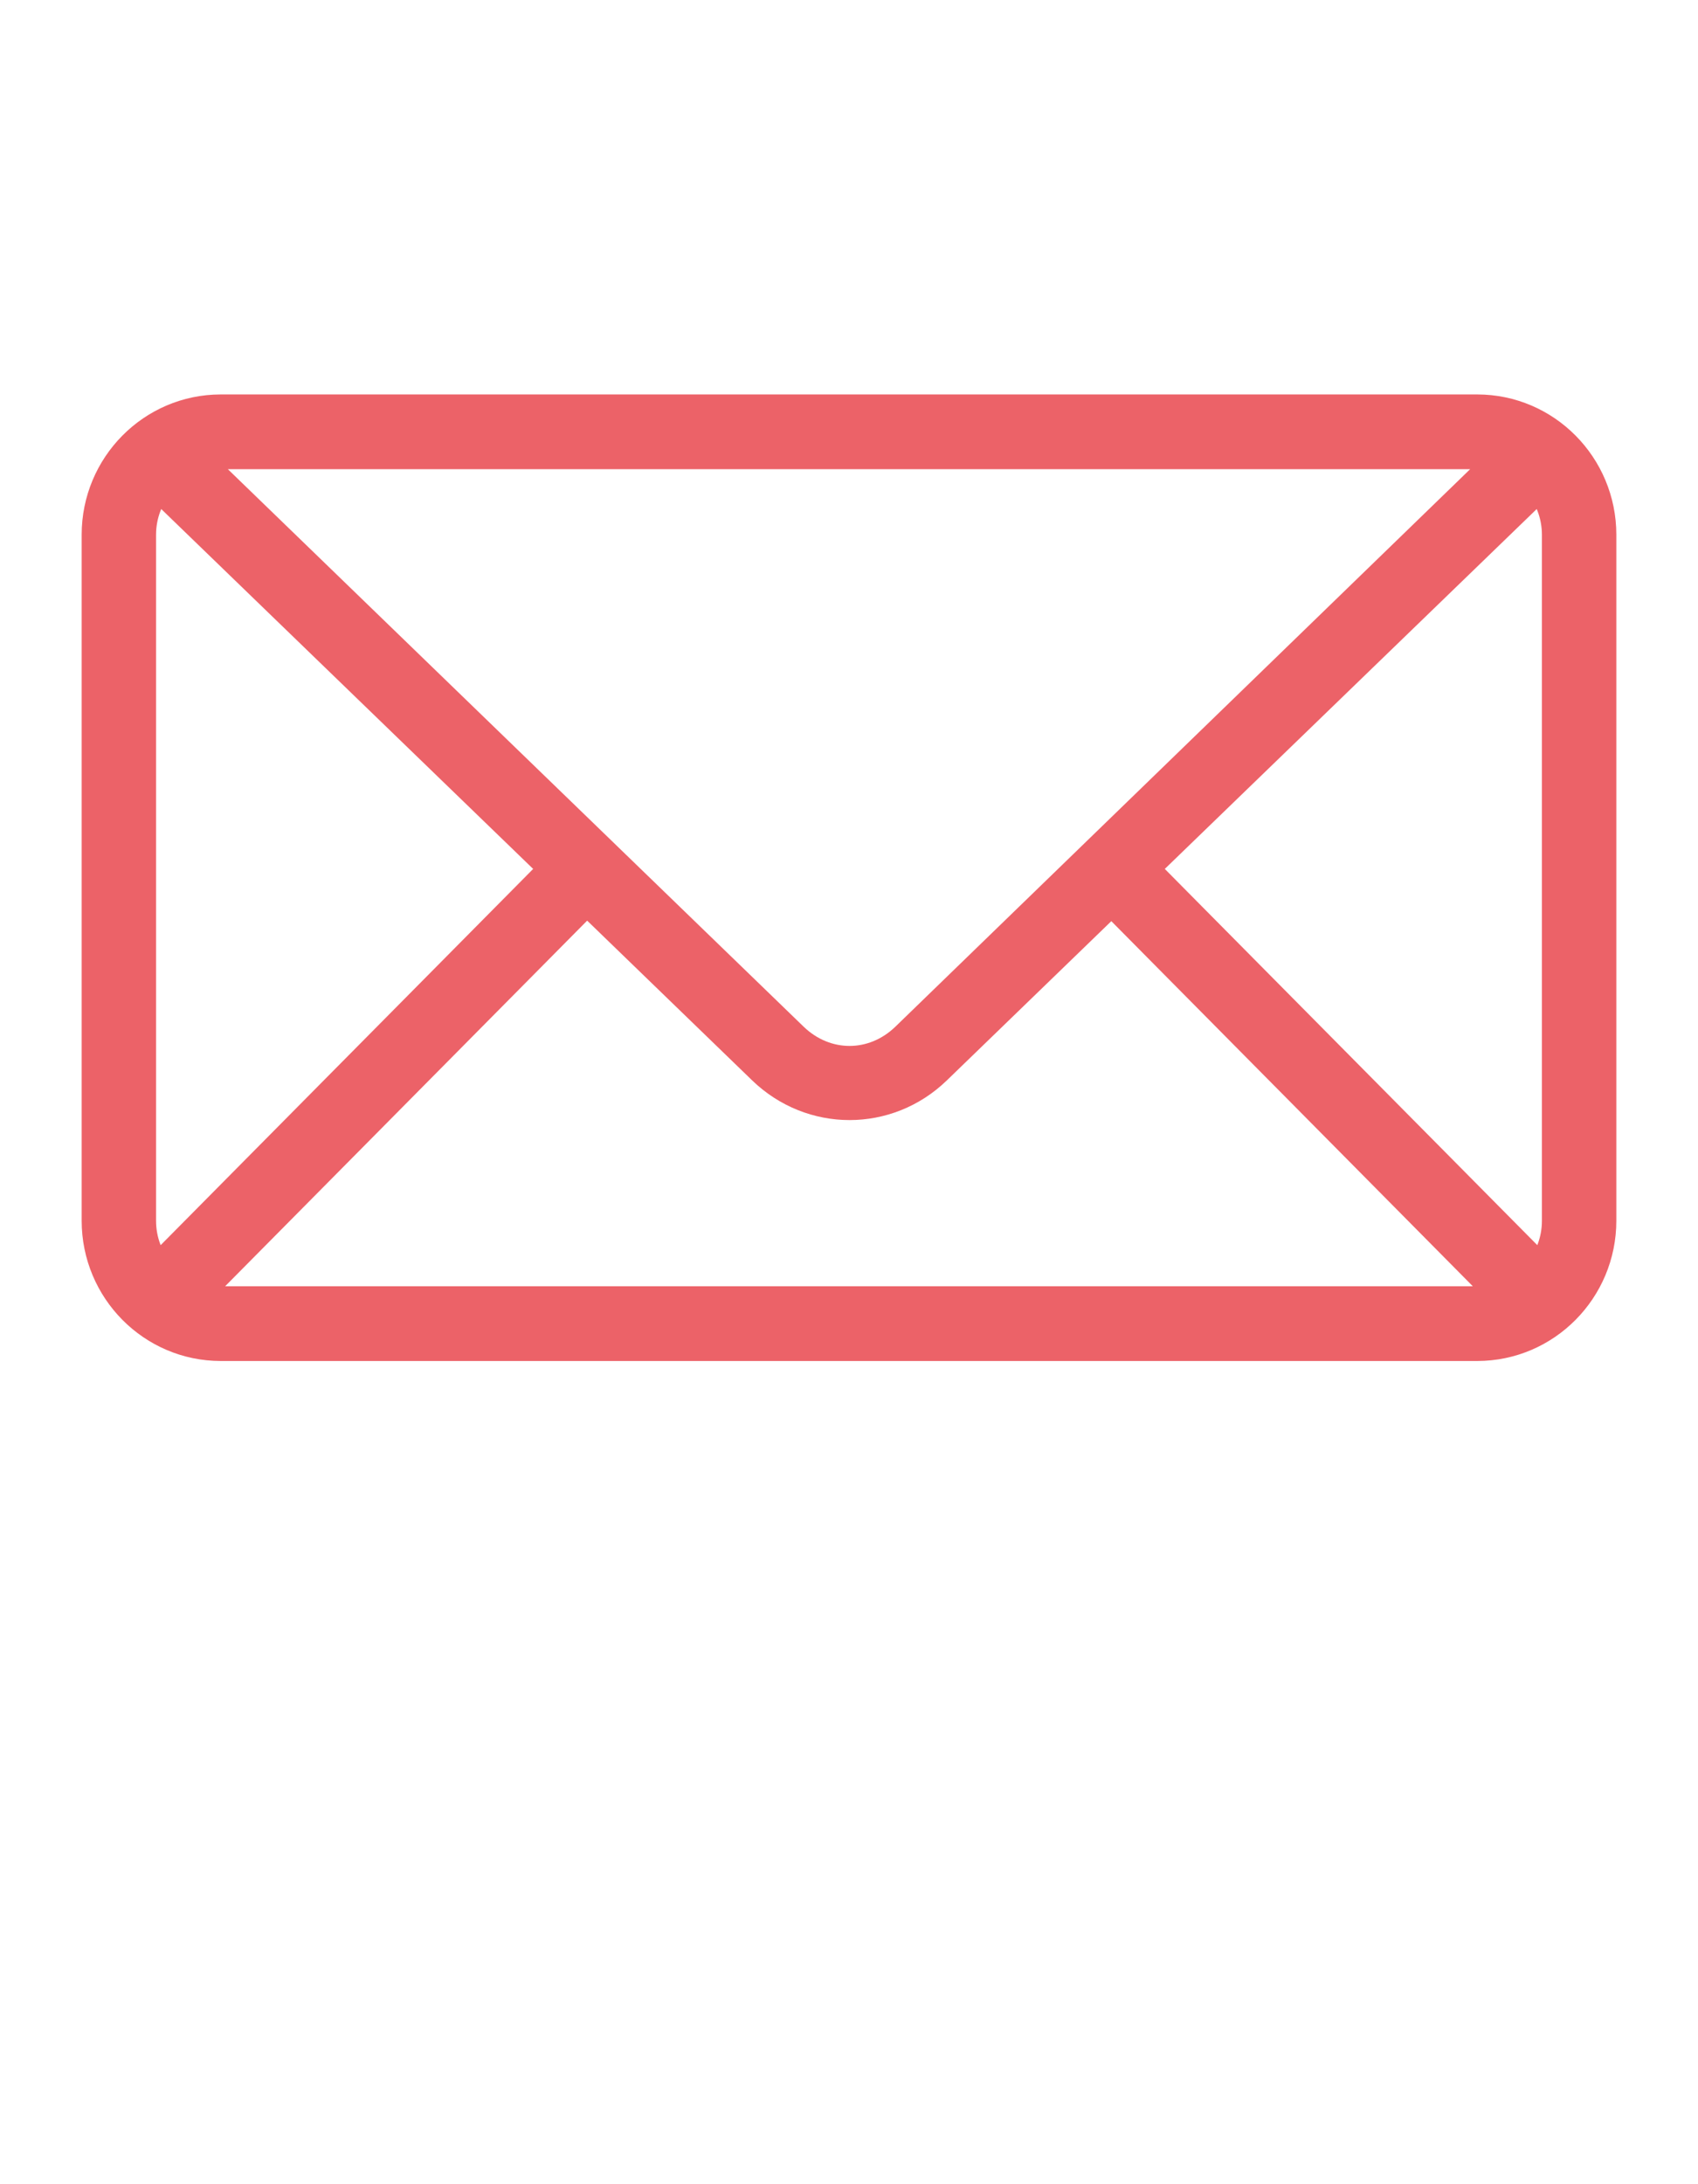<svg width="42" height="54" viewBox="0 0 42 54" fill="none" xmlns="http://www.w3.org/2000/svg">
<path d="M5.46 10.252C3.838 10.252 2.52 11.583 2.52 13.22V30.18C2.52 31.817 3.838 33.148 5.46 33.148H36.539C38.161 33.148 39.48 31.817 39.48 30.18V13.22C39.48 11.583 38.161 10.252 36.539 10.252H5.46ZM5.46 11.1H36.539C36.849 11.1 37.143 11.167 37.406 11.286L22.496 25.741C21.645 26.565 20.381 26.564 19.529 25.741L4.593 11.286C4.856 11.167 5.15 11.1 5.46 11.1ZM3.898 11.802L13.899 21.475L3.885 31.584C3.559 31.212 3.36 30.723 3.36 30.18V13.22C3.36 12.673 3.567 12.176 3.898 11.802ZM38.101 11.802C38.432 12.176 38.639 12.673 38.639 13.22V30.18C38.639 30.723 38.44 31.212 38.114 31.584L28.1 21.475L38.101 11.802ZM14.516 22.058L18.952 26.351C20.111 27.471 21.915 27.473 23.073 26.351L27.496 22.071L37.432 32.101C37.163 32.226 36.858 32.3 36.539 32.3H5.46C5.141 32.3 4.836 32.226 4.567 32.101L14.516 22.058Z" fill="#EC6268" stroke="#EC6268"/>
</svg>
